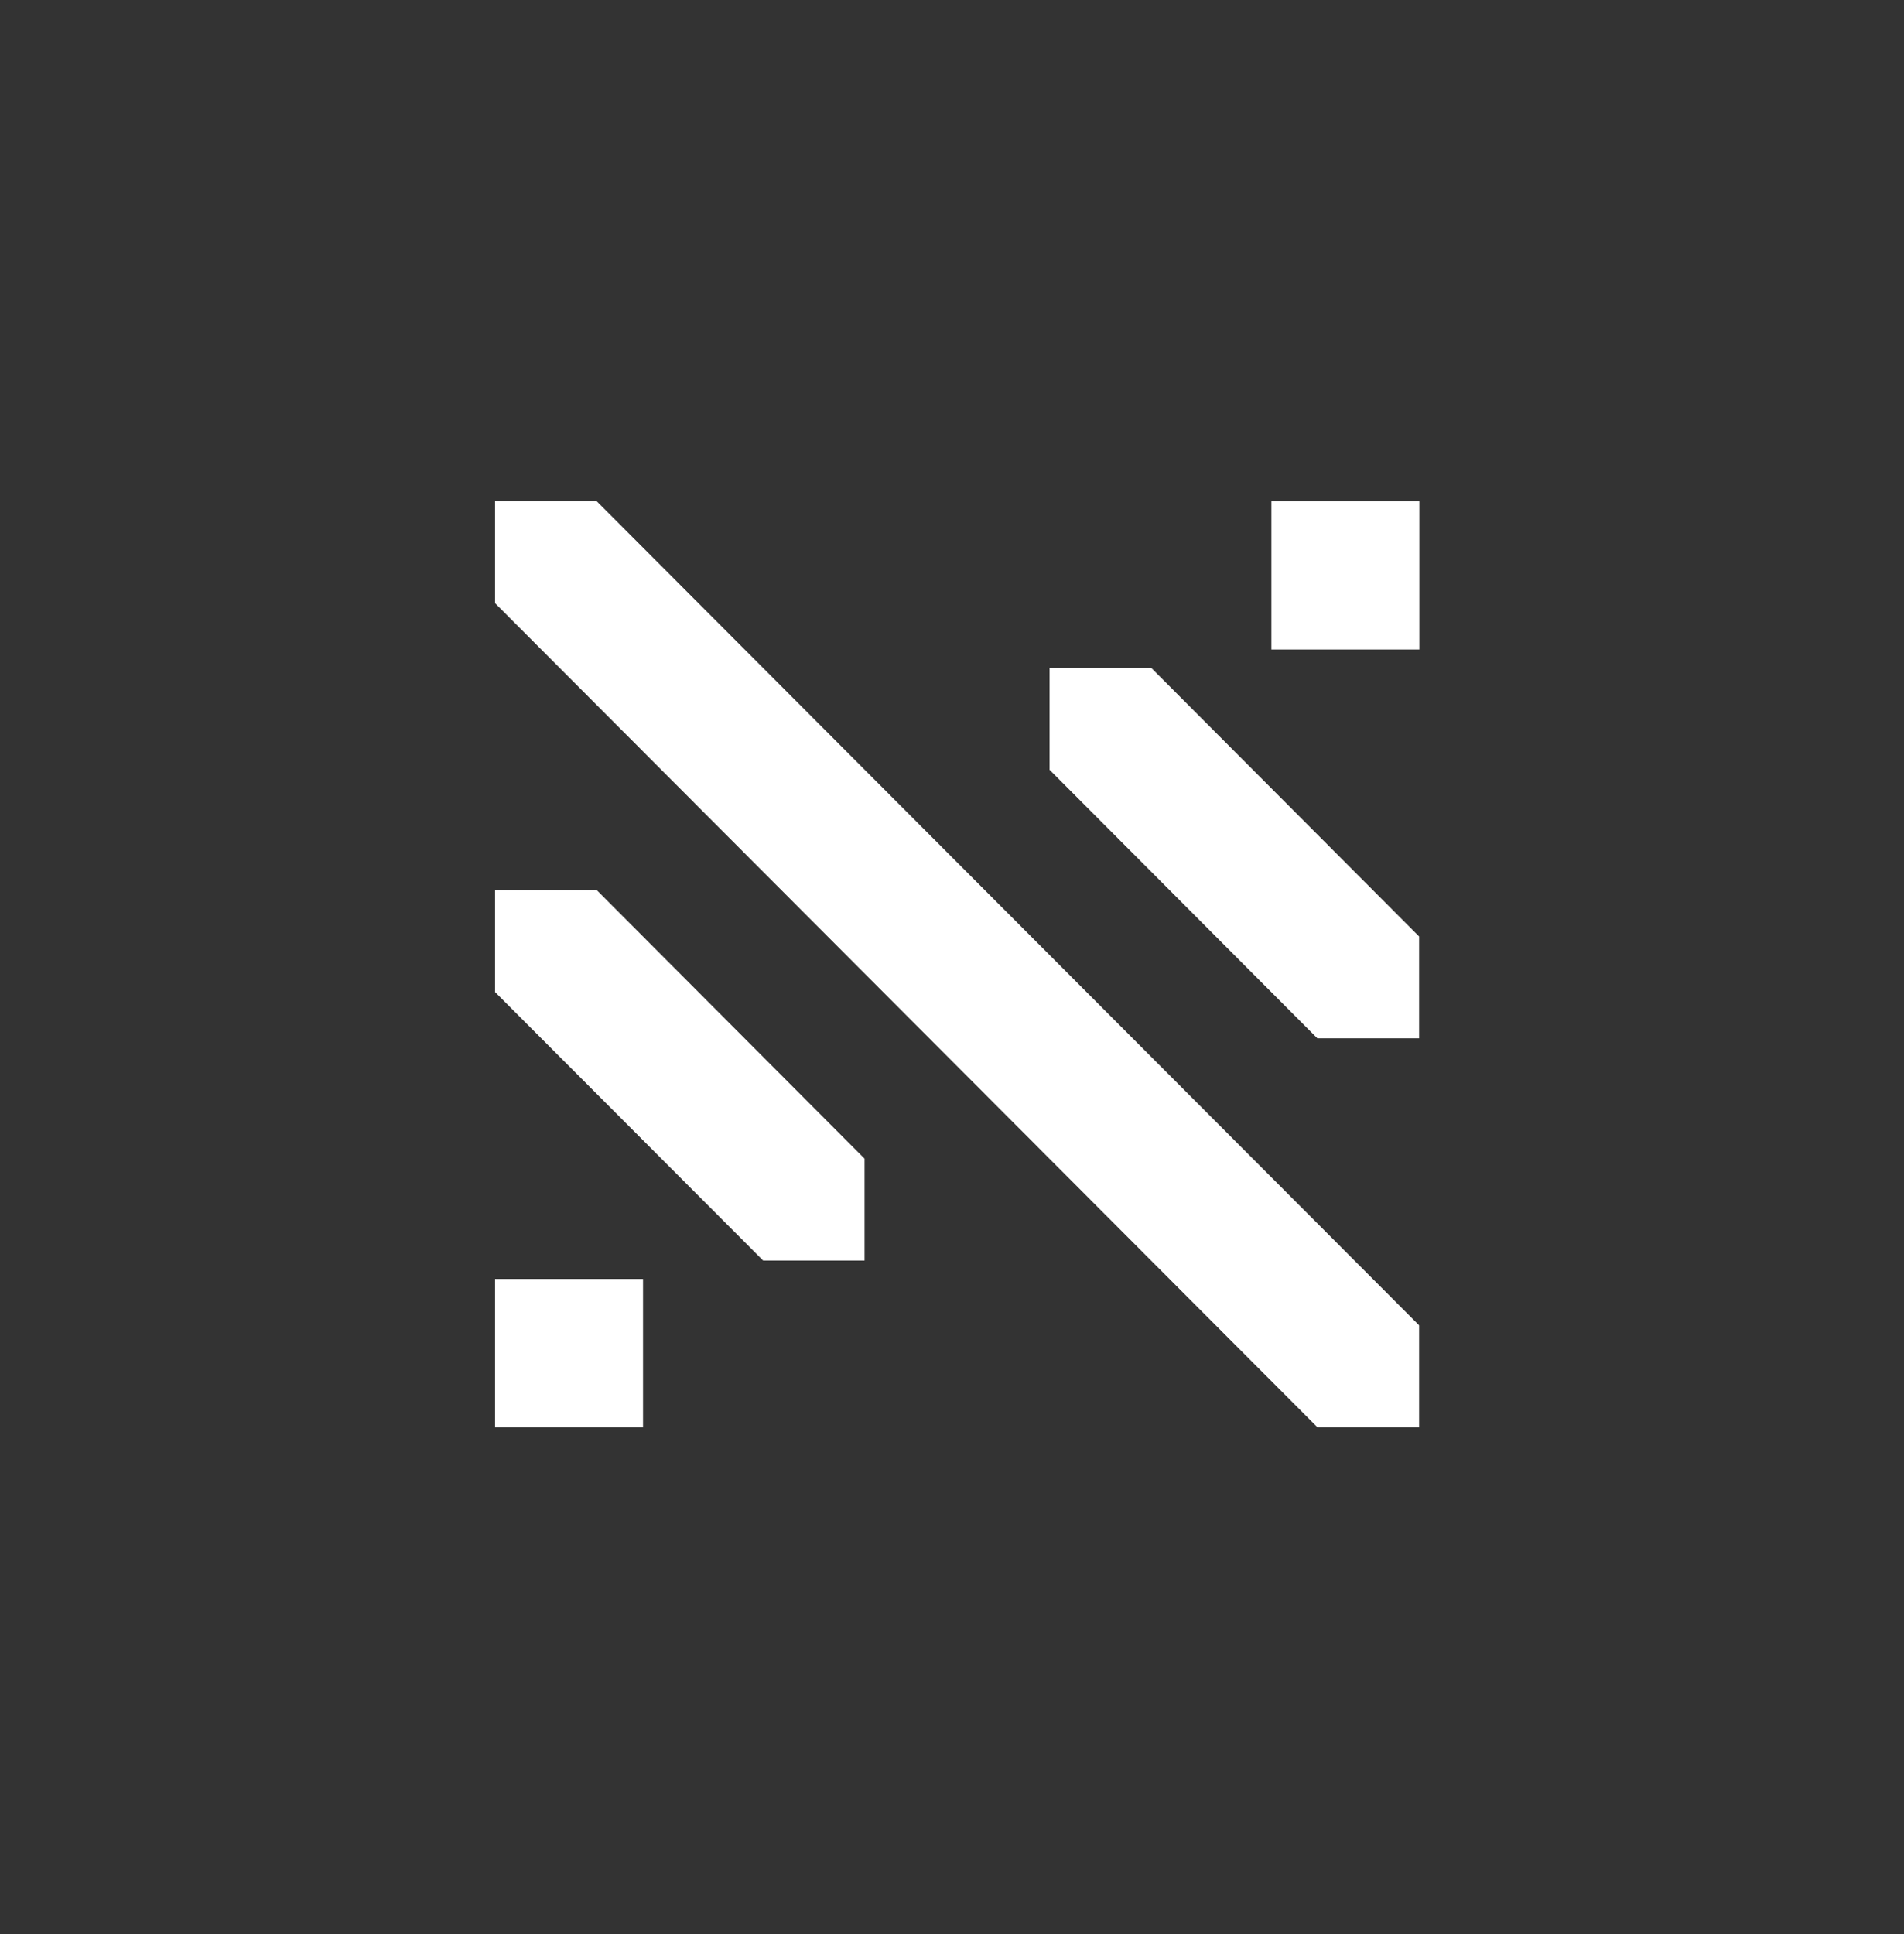 <svg xmlns="http://www.w3.org/2000/svg" width="64" height="65" viewBox="0 0 64 65" fill="none">
    <rect x="0" y="0" width="64" height="65" fill="#333333" stroke="none"/>
    <path d="M21.614 42.984H16.64V47.966H21.614V42.984Z" fill="white" />
    <path d="M16.64 16.847V20.271L44.282 47.966H47.701V44.542L20.059 16.847H16.64Z"
        fill="white" />
    <path d="M25.651 42.365H29.061V38.941L20.059 29.916H16.64V33.34L25.651 42.365Z"
        fill="white" />
    <path d="M47.709 16.847H42.736V21.828H47.709V16.847Z" fill="white" />
    <path d="M38.699 22.448H35.28V25.872L44.282 34.897H47.701V31.473L38.699 22.448Z"
        fill="white" />
</svg>
